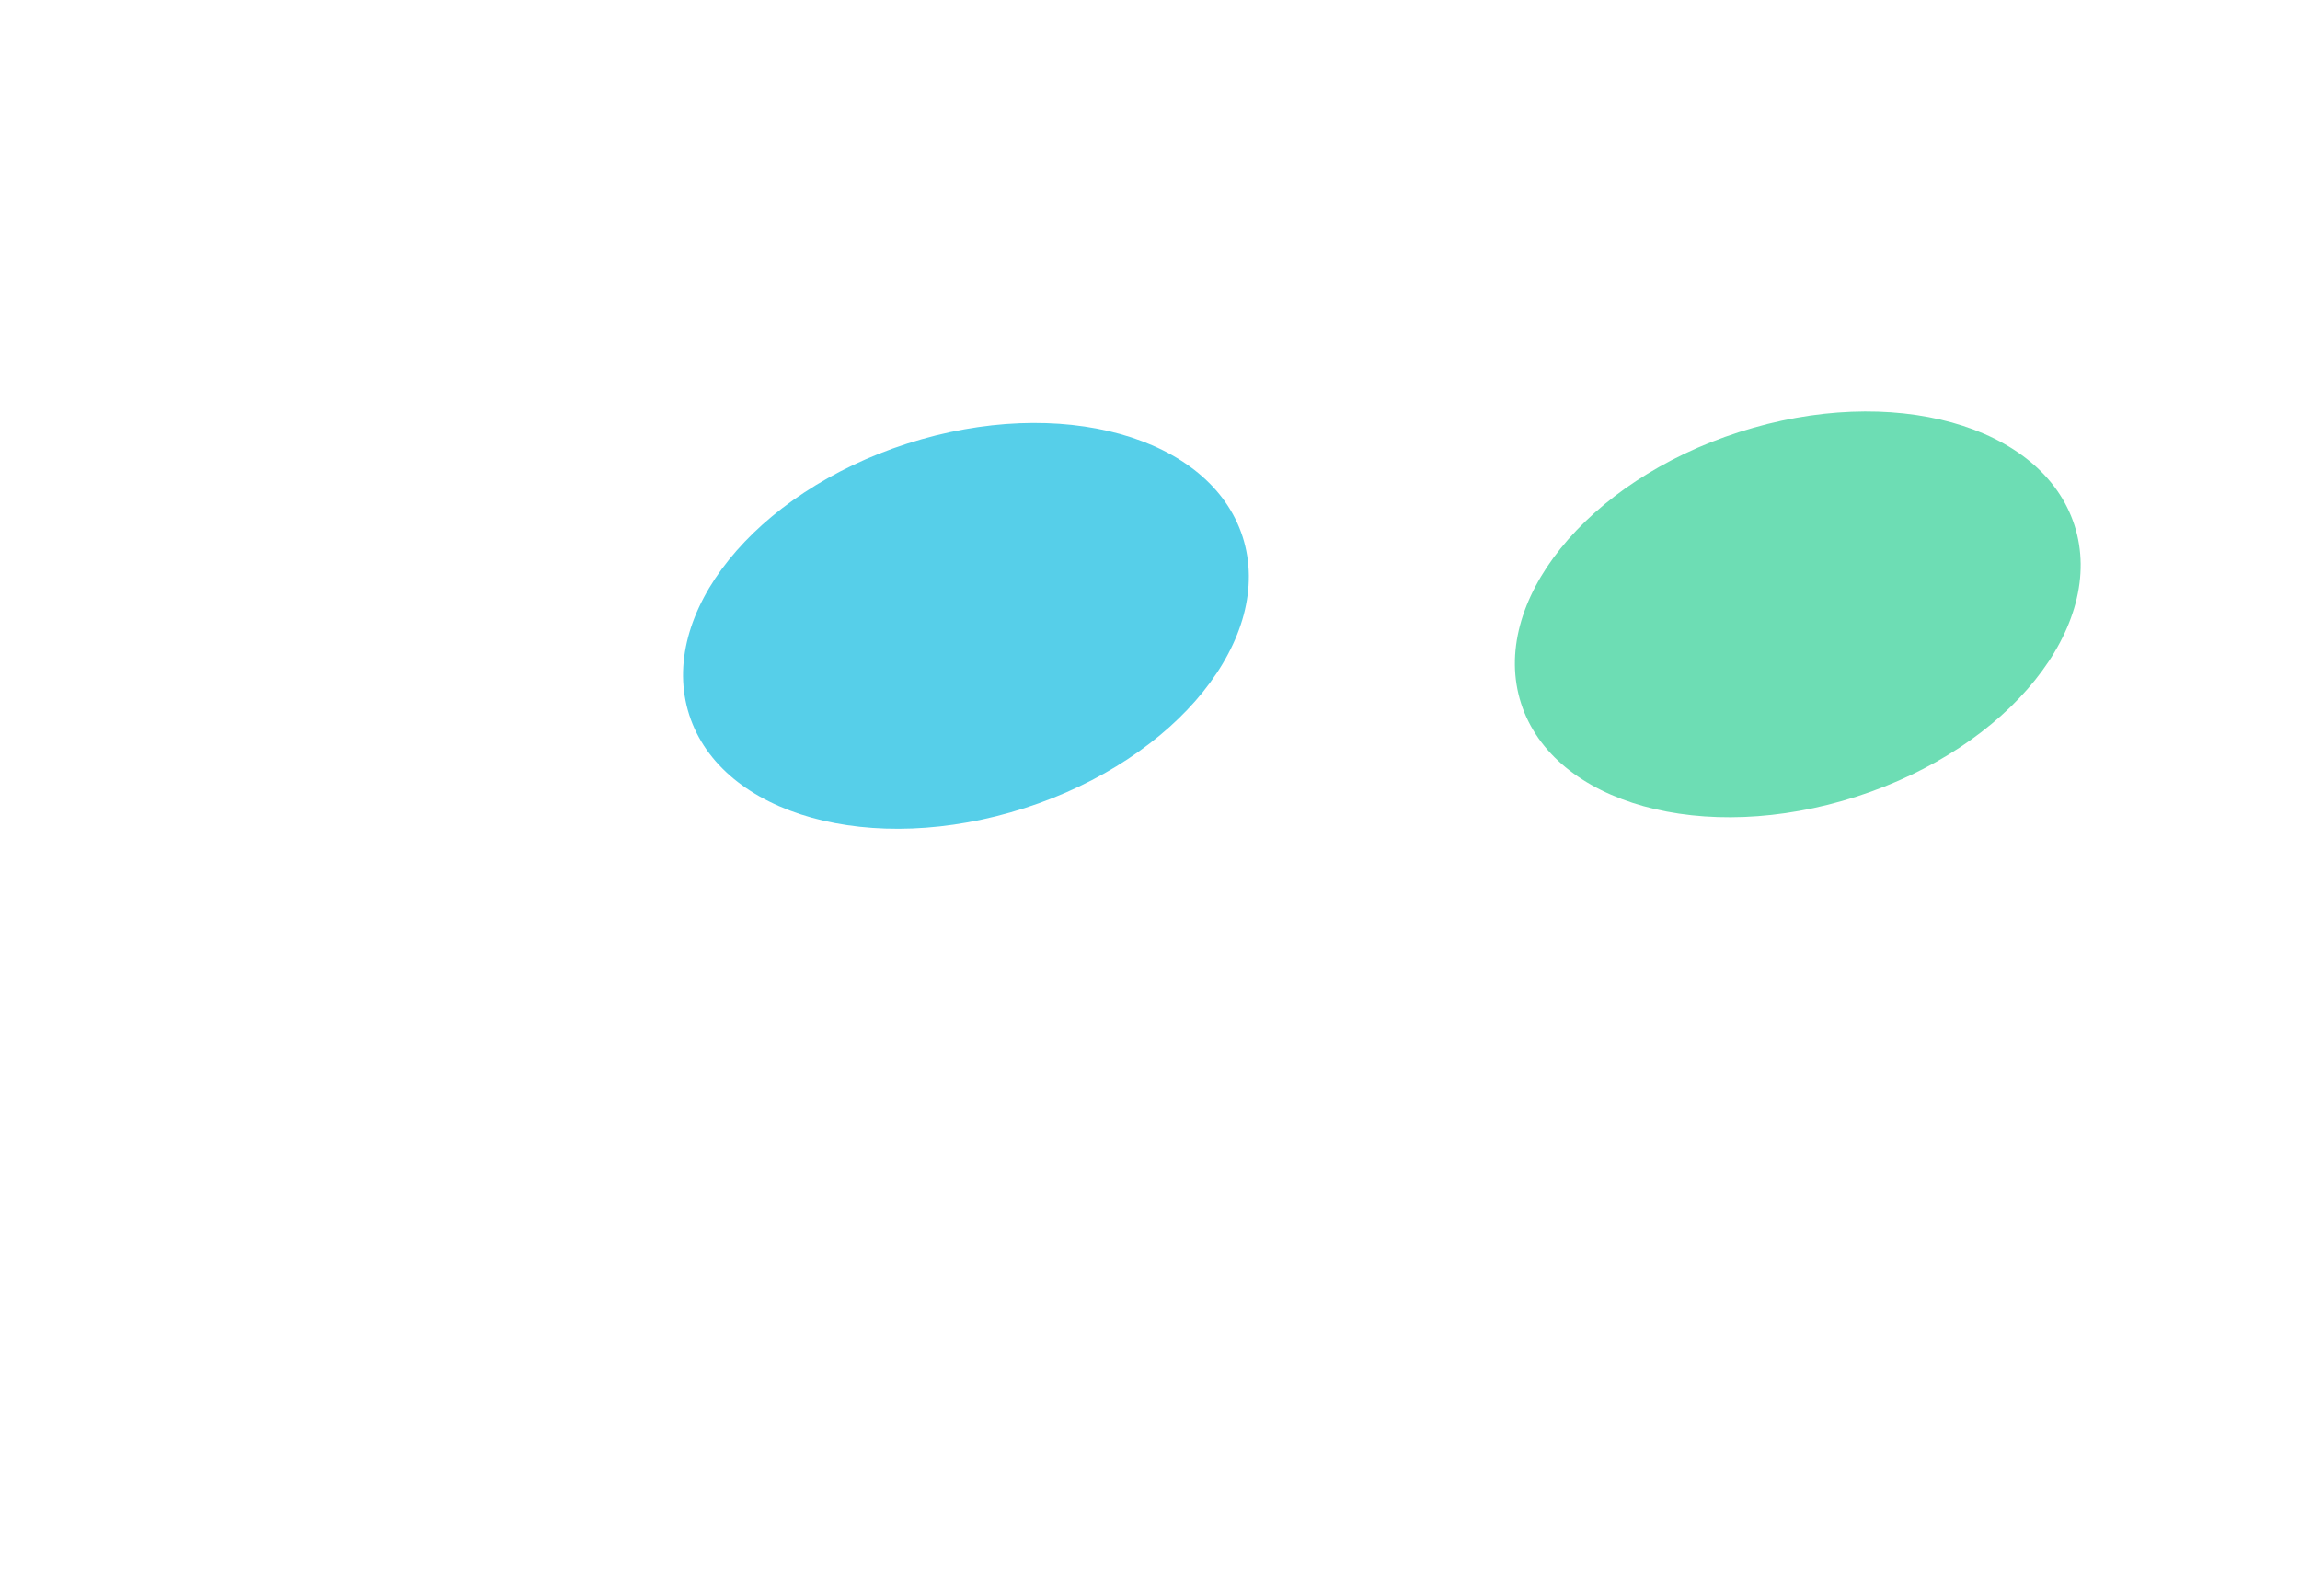 <?xml version="1.0" encoding="UTF-8"?> <svg xmlns="http://www.w3.org/2000/svg" width="1200" height="833" viewBox="0 0 1200 833" fill="none"><g filter="url(#filter0_f_8026_22)"><ellipse cx="503.968" cy="326.566" rx="99.909" ry="151.652" transform="rotate(-107.841 503.968 326.566)" fill="#25C2E3" fill-opacity="0.77"></ellipse></g><g filter="url(#filter1_f_8026_22)"><ellipse cx="937.968" cy="320.566" rx="99.909" ry="151.652" transform="rotate(-107.841 937.968 320.566)" fill="#43D39E" fill-opacity="0.77"></ellipse></g><defs><filter id="filter0_f_8026_22" x="-43.63" y="-179.305" width="1095.2" height="1011.74" filterUnits="userSpaceOnUse" color-interpolation-filters="sRGB"><feFlood flood-opacity="0" result="BackgroundImageFix"></feFlood><feBlend mode="normal" in="SourceGraphic" in2="BackgroundImageFix" result="shape"></feBlend><feGaussianBlur stdDeviation="200" result="effect1_foregroundBlur_8026_22"></feGaussianBlur></filter><filter id="filter1_f_8026_22" x="390.37" y="-185.305" width="1095.2" height="1011.74" filterUnits="userSpaceOnUse" color-interpolation-filters="sRGB"><feFlood flood-opacity="0" result="BackgroundImageFix"></feFlood><feBlend mode="normal" in="SourceGraphic" in2="BackgroundImageFix" result="shape"></feBlend><feGaussianBlur stdDeviation="200" result="effect1_foregroundBlur_8026_22"></feGaussianBlur></filter></defs></svg> 